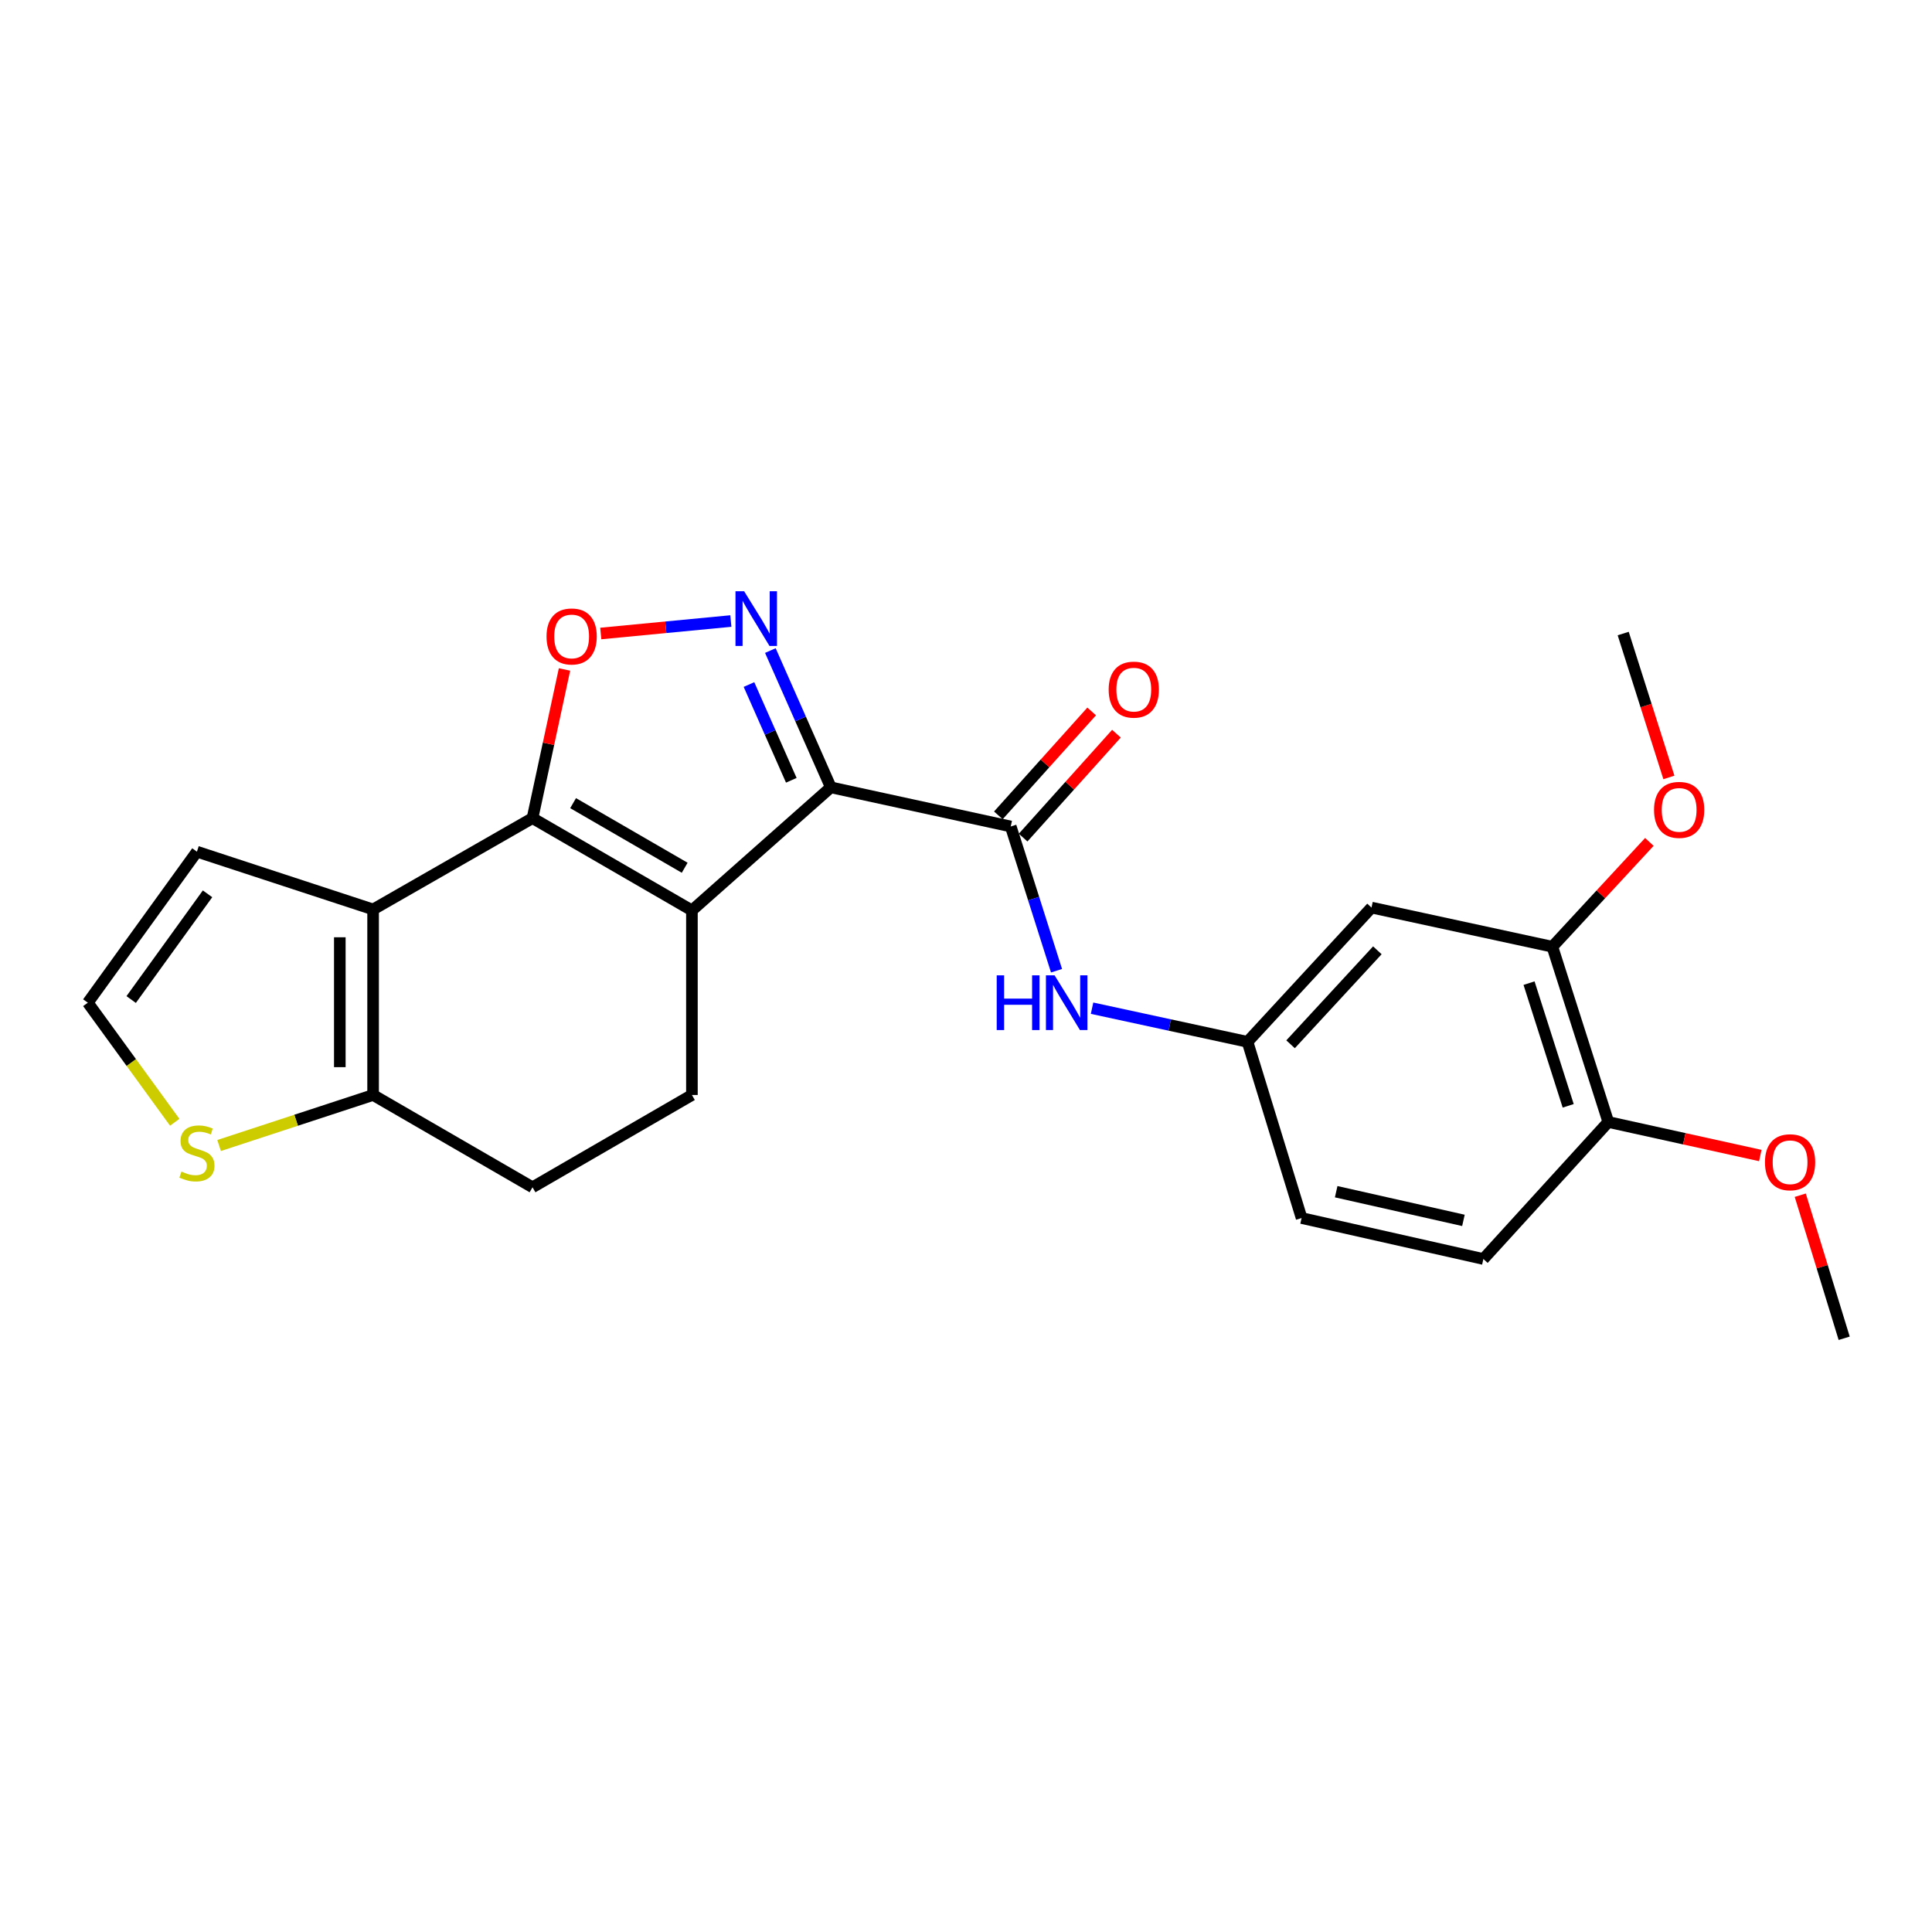 <?xml version='1.0' encoding='iso-8859-1'?>
<svg version='1.1' baseProfile='full'
              xmlns='http://www.w3.org/2000/svg'
                      xmlns:rdkit='http://www.rdkit.org/xml'
                      xmlns:xlink='http://www.w3.org/1999/xlink'
                  xml:space='preserve'
width='1000px' height='1000px' viewBox='0 0 1000 1000'>
<!-- END OF HEADER -->
<rect style='opacity:1.0;fill:#FFFFFF;stroke:none' width='1000' height='1000' x='0' y='0'> </rect>
<path class='bond-0' d='M 430.031,407.528 L 358.138,471.227' style='fill:none;fill-rule:evenodd;stroke:#000000;stroke-width:6px;stroke-linecap:butt;stroke-linejoin:miter;stroke-opacity:1' />
<path class='bond-2' d='M 430.031,407.528 L 414.384,372.13' style='fill:none;fill-rule:evenodd;stroke:#000000;stroke-width:6px;stroke-linecap:butt;stroke-linejoin:miter;stroke-opacity:1' />
<path class='bond-2' d='M 414.384,372.13 L 398.737,336.731' style='fill:none;fill-rule:evenodd;stroke:#0000FF;stroke-width:6px;stroke-linecap:butt;stroke-linejoin:miter;stroke-opacity:1' />
<path class='bond-2' d='M 409.576,403.875 L 398.624,379.096' style='fill:none;fill-rule:evenodd;stroke:#000000;stroke-width:6px;stroke-linecap:butt;stroke-linejoin:miter;stroke-opacity:1' />
<path class='bond-2' d='M 398.624,379.096 L 387.671,354.317' style='fill:none;fill-rule:evenodd;stroke:#0000FF;stroke-width:6px;stroke-linecap:butt;stroke-linejoin:miter;stroke-opacity:1' />
<path class='bond-5' d='M 430.031,407.528 L 523.157,427.785' style='fill:none;fill-rule:evenodd;stroke:#000000;stroke-width:6px;stroke-linecap:butt;stroke-linejoin:miter;stroke-opacity:1' />
<path class='bond-1' d='M 358.138,471.227 L 275.628,423.458' style='fill:none;fill-rule:evenodd;stroke:#000000;stroke-width:6px;stroke-linecap:butt;stroke-linejoin:miter;stroke-opacity:1' />
<path class='bond-1' d='M 354.395,449.149 L 296.638,415.71' style='fill:none;fill-rule:evenodd;stroke:#000000;stroke-width:6px;stroke-linecap:butt;stroke-linejoin:miter;stroke-opacity:1' />
<path class='bond-8' d='M 358.138,471.227 L 358.138,566.765' style='fill:none;fill-rule:evenodd;stroke:#000000;stroke-width:6px;stroke-linecap:butt;stroke-linejoin:miter;stroke-opacity:1' />
<path class='bond-3' d='M 275.628,423.458 L 193.118,470.729' style='fill:none;fill-rule:evenodd;stroke:#000000;stroke-width:6px;stroke-linecap:butt;stroke-linejoin:miter;stroke-opacity:1' />
<path class='bond-24' d='M 275.628,423.458 L 283.909,384.985' style='fill:none;fill-rule:evenodd;stroke:#000000;stroke-width:6px;stroke-linecap:butt;stroke-linejoin:miter;stroke-opacity:1' />
<path class='bond-24' d='M 283.909,384.985 L 292.189,346.512' style='fill:none;fill-rule:evenodd;stroke:#FF0000;stroke-width:6px;stroke-linecap:butt;stroke-linejoin:miter;stroke-opacity:1' />
<path class='bond-4' d='M 378.284,321.444 L 344.619,324.672' style='fill:none;fill-rule:evenodd;stroke:#0000FF;stroke-width:6px;stroke-linecap:butt;stroke-linejoin:miter;stroke-opacity:1' />
<path class='bond-4' d='M 344.619,324.672 L 310.954,327.9' style='fill:none;fill-rule:evenodd;stroke:#FF0000;stroke-width:6px;stroke-linecap:butt;stroke-linejoin:miter;stroke-opacity:1' />
<path class='bond-10' d='M 193.118,470.729 L 101.926,440.823' style='fill:none;fill-rule:evenodd;stroke:#000000;stroke-width:6px;stroke-linecap:butt;stroke-linejoin:miter;stroke-opacity:1' />
<path class='bond-25' d='M 193.118,470.729 L 193.118,566.765' style='fill:none;fill-rule:evenodd;stroke:#000000;stroke-width:6px;stroke-linecap:butt;stroke-linejoin:miter;stroke-opacity:1' />
<path class='bond-25' d='M 175.887,485.135 L 175.887,552.36' style='fill:none;fill-rule:evenodd;stroke:#000000;stroke-width:6px;stroke-linecap:butt;stroke-linejoin:miter;stroke-opacity:1' />
<path class='bond-7' d='M 523.157,427.785 L 535.009,465.114' style='fill:none;fill-rule:evenodd;stroke:#000000;stroke-width:6px;stroke-linecap:butt;stroke-linejoin:miter;stroke-opacity:1' />
<path class='bond-7' d='M 535.009,465.114 L 546.86,502.444' style='fill:none;fill-rule:evenodd;stroke:#0000FF;stroke-width:6px;stroke-linecap:butt;stroke-linejoin:miter;stroke-opacity:1' />
<path class='bond-15' d='M 529.567,433.541 L 553.72,406.647' style='fill:none;fill-rule:evenodd;stroke:#000000;stroke-width:6px;stroke-linecap:butt;stroke-linejoin:miter;stroke-opacity:1' />
<path class='bond-15' d='M 553.72,406.647 L 577.873,379.753' style='fill:none;fill-rule:evenodd;stroke:#FF0000;stroke-width:6px;stroke-linecap:butt;stroke-linejoin:miter;stroke-opacity:1' />
<path class='bond-15' d='M 516.747,422.028 L 540.9,395.134' style='fill:none;fill-rule:evenodd;stroke:#000000;stroke-width:6px;stroke-linecap:butt;stroke-linejoin:miter;stroke-opacity:1' />
<path class='bond-15' d='M 540.9,395.134 L 565.053,368.24' style='fill:none;fill-rule:evenodd;stroke:#FF0000;stroke-width:6px;stroke-linecap:butt;stroke-linejoin:miter;stroke-opacity:1' />
<path class='bond-6' d='M 193.118,566.765 L 275.628,614.535' style='fill:none;fill-rule:evenodd;stroke:#000000;stroke-width:6px;stroke-linecap:butt;stroke-linejoin:miter;stroke-opacity:1' />
<path class='bond-9' d='M 193.118,566.765 L 153.262,579.84' style='fill:none;fill-rule:evenodd;stroke:#000000;stroke-width:6px;stroke-linecap:butt;stroke-linejoin:miter;stroke-opacity:1' />
<path class='bond-9' d='M 153.262,579.84 L 113.405,592.915' style='fill:none;fill-rule:evenodd;stroke:#CCCC00;stroke-width:6px;stroke-linecap:butt;stroke-linejoin:miter;stroke-opacity:1' />
<path class='bond-14' d='M 565.249,521.839 L 605.48,530.546' style='fill:none;fill-rule:evenodd;stroke:#0000FF;stroke-width:6px;stroke-linecap:butt;stroke-linejoin:miter;stroke-opacity:1' />
<path class='bond-14' d='M 605.48,530.546 L 645.711,539.253' style='fill:none;fill-rule:evenodd;stroke:#000000;stroke-width:6px;stroke-linecap:butt;stroke-linejoin:miter;stroke-opacity:1' />
<path class='bond-16' d='M 358.138,566.765 L 275.628,614.535' style='fill:none;fill-rule:evenodd;stroke:#000000;stroke-width:6px;stroke-linecap:butt;stroke-linejoin:miter;stroke-opacity:1' />
<path class='bond-26' d='M 90.445,580.887 L 67.95,549.942' style='fill:none;fill-rule:evenodd;stroke:#CCCC00;stroke-width:6px;stroke-linecap:butt;stroke-linejoin:miter;stroke-opacity:1' />
<path class='bond-26' d='M 67.95,549.942 L 45.455,518.996' style='fill:none;fill-rule:evenodd;stroke:#000000;stroke-width:6px;stroke-linecap:butt;stroke-linejoin:miter;stroke-opacity:1' />
<path class='bond-13' d='M 101.926,440.823 L 45.455,518.996' style='fill:none;fill-rule:evenodd;stroke:#000000;stroke-width:6px;stroke-linecap:butt;stroke-linejoin:miter;stroke-opacity:1' />
<path class='bond-13' d='M 107.423,462.639 L 67.893,517.36' style='fill:none;fill-rule:evenodd;stroke:#000000;stroke-width:6px;stroke-linecap:butt;stroke-linejoin:miter;stroke-opacity:1' />
<path class='bond-11' d='M 709.888,469.762 L 645.711,539.253' style='fill:none;fill-rule:evenodd;stroke:#000000;stroke-width:6px;stroke-linecap:butt;stroke-linejoin:miter;stroke-opacity:1' />
<path class='bond-11' d='M 712.92,491.877 L 667.996,540.52' style='fill:none;fill-rule:evenodd;stroke:#000000;stroke-width:6px;stroke-linecap:butt;stroke-linejoin:miter;stroke-opacity:1' />
<path class='bond-12' d='M 709.888,469.762 L 803.503,490.028' style='fill:none;fill-rule:evenodd;stroke:#000000;stroke-width:6px;stroke-linecap:butt;stroke-linejoin:miter;stroke-opacity:1' />
<path class='bond-20' d='M 803.503,490.028 L 828.606,462.899' style='fill:none;fill-rule:evenodd;stroke:#000000;stroke-width:6px;stroke-linecap:butt;stroke-linejoin:miter;stroke-opacity:1' />
<path class='bond-20' d='M 828.606,462.899 L 853.71,435.771' style='fill:none;fill-rule:evenodd;stroke:#FF0000;stroke-width:6px;stroke-linecap:butt;stroke-linejoin:miter;stroke-opacity:1' />
<path class='bond-27' d='M 803.503,490.028 L 832.451,580.742' style='fill:none;fill-rule:evenodd;stroke:#000000;stroke-width:6px;stroke-linecap:butt;stroke-linejoin:miter;stroke-opacity:1' />
<path class='bond-27' d='M 791.429,508.874 L 811.693,572.374' style='fill:none;fill-rule:evenodd;stroke:#000000;stroke-width:6px;stroke-linecap:butt;stroke-linejoin:miter;stroke-opacity:1' />
<path class='bond-19' d='M 645.711,539.253 L 673.702,630.455' style='fill:none;fill-rule:evenodd;stroke:#000000;stroke-width:6px;stroke-linecap:butt;stroke-linejoin:miter;stroke-opacity:1' />
<path class='bond-17' d='M 832.451,580.742 L 767.795,651.659' style='fill:none;fill-rule:evenodd;stroke:#000000;stroke-width:6px;stroke-linecap:butt;stroke-linejoin:miter;stroke-opacity:1' />
<path class='bond-21' d='M 832.451,580.742 L 871.793,589.42' style='fill:none;fill-rule:evenodd;stroke:#000000;stroke-width:6px;stroke-linecap:butt;stroke-linejoin:miter;stroke-opacity:1' />
<path class='bond-21' d='M 871.793,589.42 L 911.136,598.098' style='fill:none;fill-rule:evenodd;stroke:#FF0000;stroke-width:6px;stroke-linecap:butt;stroke-linejoin:miter;stroke-opacity:1' />
<path class='bond-18' d='M 767.795,651.659 L 673.702,630.455' style='fill:none;fill-rule:evenodd;stroke:#000000;stroke-width:6px;stroke-linecap:butt;stroke-linejoin:miter;stroke-opacity:1' />
<path class='bond-18' d='M 757.469,631.668 L 691.604,616.825' style='fill:none;fill-rule:evenodd;stroke:#000000;stroke-width:6px;stroke-linecap:butt;stroke-linejoin:miter;stroke-opacity:1' />
<path class='bond-22' d='M 863.819,402.399 L 851.993,365.159' style='fill:none;fill-rule:evenodd;stroke:#FF0000;stroke-width:6px;stroke-linecap:butt;stroke-linejoin:miter;stroke-opacity:1' />
<path class='bond-22' d='M 851.993,365.159 L 840.167,327.919' style='fill:none;fill-rule:evenodd;stroke:#000000;stroke-width:6px;stroke-linecap:butt;stroke-linejoin:miter;stroke-opacity:1' />
<path class='bond-23' d='M 931.809,618.641 L 943.177,655.665' style='fill:none;fill-rule:evenodd;stroke:#FF0000;stroke-width:6px;stroke-linecap:butt;stroke-linejoin:miter;stroke-opacity:1' />
<path class='bond-23' d='M 943.177,655.665 L 954.545,692.689' style='fill:none;fill-rule:evenodd;stroke:#000000;stroke-width:6px;stroke-linecap:butt;stroke-linejoin:miter;stroke-opacity:1' />
<path  class='atom-3' d='M 385.163 306.024
L 394.443 321.024
Q 395.363 322.504, 396.843 325.184
Q 398.323 327.864, 398.403 328.024
L 398.403 306.024
L 402.163 306.024
L 402.163 334.344
L 398.283 334.344
L 388.323 317.944
Q 387.163 316.024, 385.923 313.824
Q 384.723 311.624, 384.363 310.944
L 384.363 334.344
L 380.683 334.344
L 380.683 306.024
L 385.163 306.024
' fill='#0000FF'/>
<path  class='atom-5' d='M 282.884 329.425
Q 282.884 322.625, 286.244 318.825
Q 289.604 315.025, 295.884 315.025
Q 302.164 315.025, 305.524 318.825
Q 308.884 322.625, 308.884 329.425
Q 308.884 336.305, 305.484 340.225
Q 302.084 344.105, 295.884 344.105
Q 289.644 344.105, 286.244 340.225
Q 282.884 336.345, 282.884 329.425
M 295.884 340.905
Q 300.204 340.905, 302.524 338.025
Q 304.884 335.105, 304.884 329.425
Q 304.884 323.865, 302.524 321.065
Q 300.204 318.225, 295.884 318.225
Q 291.564 318.225, 289.204 321.025
Q 286.884 323.825, 286.884 329.425
Q 286.884 335.145, 289.204 338.025
Q 291.564 340.905, 295.884 340.905
' fill='#FF0000'/>
<path  class='atom-8' d='M 515.895 504.836
L 519.735 504.836
L 519.735 516.876
L 534.215 516.876
L 534.215 504.836
L 538.055 504.836
L 538.055 533.156
L 534.215 533.156
L 534.215 520.076
L 519.735 520.076
L 519.735 533.156
L 515.895 533.156
L 515.895 504.836
' fill='#0000FF'/>
<path  class='atom-8' d='M 545.855 504.836
L 555.135 519.836
Q 556.055 521.316, 557.535 523.996
Q 559.015 526.676, 559.095 526.836
L 559.095 504.836
L 562.855 504.836
L 562.855 533.156
L 558.975 533.156
L 549.015 516.756
Q 547.855 514.836, 546.615 512.636
Q 545.415 510.436, 545.055 509.756
L 545.055 533.156
L 541.375 533.156
L 541.375 504.836
L 545.855 504.836
' fill='#0000FF'/>
<path  class='atom-10' d='M 93.926 606.401
Q 94.246 606.521, 95.566 607.081
Q 96.886 607.641, 98.326 608.001
Q 99.806 608.321, 101.246 608.321
Q 103.926 608.321, 105.486 607.041
Q 107.046 605.721, 107.046 603.441
Q 107.046 601.881, 106.246 600.921
Q 105.486 599.961, 104.286 599.441
Q 103.086 598.921, 101.086 598.321
Q 98.566 597.561, 97.046 596.841
Q 95.566 596.121, 94.486 594.601
Q 93.446 593.081, 93.446 590.521
Q 93.446 586.961, 95.846 584.761
Q 98.286 582.561, 103.086 582.561
Q 106.366 582.561, 110.086 584.121
L 109.166 587.201
Q 105.766 585.801, 103.206 585.801
Q 100.446 585.801, 98.926 586.961
Q 97.406 588.081, 97.446 590.041
Q 97.446 591.561, 98.206 592.481
Q 99.006 593.401, 100.126 593.921
Q 101.286 594.441, 103.206 595.041
Q 105.766 595.841, 107.286 596.641
Q 108.806 597.441, 109.886 599.081
Q 111.006 600.681, 111.006 603.441
Q 111.006 607.361, 108.366 609.481
Q 105.766 611.561, 101.406 611.561
Q 98.886 611.561, 96.966 611.001
Q 95.086 610.481, 92.846 609.561
L 93.926 606.401
' fill='#CCCC00'/>
<path  class='atom-16' d='M 573.846 356.948
Q 573.846 350.148, 577.206 346.348
Q 580.566 342.548, 586.846 342.548
Q 593.126 342.548, 596.486 346.348
Q 599.846 350.148, 599.846 356.948
Q 599.846 363.828, 596.446 367.748
Q 593.046 371.628, 586.846 371.628
Q 580.606 371.628, 577.206 367.748
Q 573.846 363.868, 573.846 356.948
M 586.846 368.428
Q 591.166 368.428, 593.486 365.548
Q 595.846 362.628, 595.846 356.948
Q 595.846 351.388, 593.486 348.588
Q 591.166 345.748, 586.846 345.748
Q 582.526 345.748, 580.166 348.548
Q 577.846 351.348, 577.846 356.948
Q 577.846 362.668, 580.166 365.548
Q 582.526 368.428, 586.846 368.428
' fill='#FF0000'/>
<path  class='atom-21' d='M 856.126 419.191
Q 856.126 412.391, 859.486 408.591
Q 862.846 404.791, 869.126 404.791
Q 875.406 404.791, 878.766 408.591
Q 882.126 412.391, 882.126 419.191
Q 882.126 426.071, 878.726 429.991
Q 875.326 433.871, 869.126 433.871
Q 862.886 433.871, 859.486 429.991
Q 856.126 426.111, 856.126 419.191
M 869.126 430.671
Q 873.446 430.671, 875.766 427.791
Q 878.126 424.871, 878.126 419.191
Q 878.126 413.631, 875.766 410.831
Q 873.446 407.991, 869.126 407.991
Q 864.806 407.991, 862.446 410.791
Q 860.126 413.591, 860.126 419.191
Q 860.126 424.911, 862.446 427.791
Q 864.806 430.671, 869.126 430.671
' fill='#FF0000'/>
<path  class='atom-22' d='M 913.544 601.576
Q 913.544 594.776, 916.904 590.976
Q 920.264 587.176, 926.544 587.176
Q 932.824 587.176, 936.184 590.976
Q 939.544 594.776, 939.544 601.576
Q 939.544 608.456, 936.144 612.376
Q 932.744 616.256, 926.544 616.256
Q 920.304 616.256, 916.904 612.376
Q 913.544 608.496, 913.544 601.576
M 926.544 613.056
Q 930.864 613.056, 933.184 610.176
Q 935.544 607.256, 935.544 601.576
Q 935.544 596.016, 933.184 593.216
Q 930.864 590.376, 926.544 590.376
Q 922.224 590.376, 919.864 593.176
Q 917.544 595.976, 917.544 601.576
Q 917.544 607.296, 919.864 610.176
Q 922.224 613.056, 926.544 613.056
' fill='#FF0000'/>
</svg>

